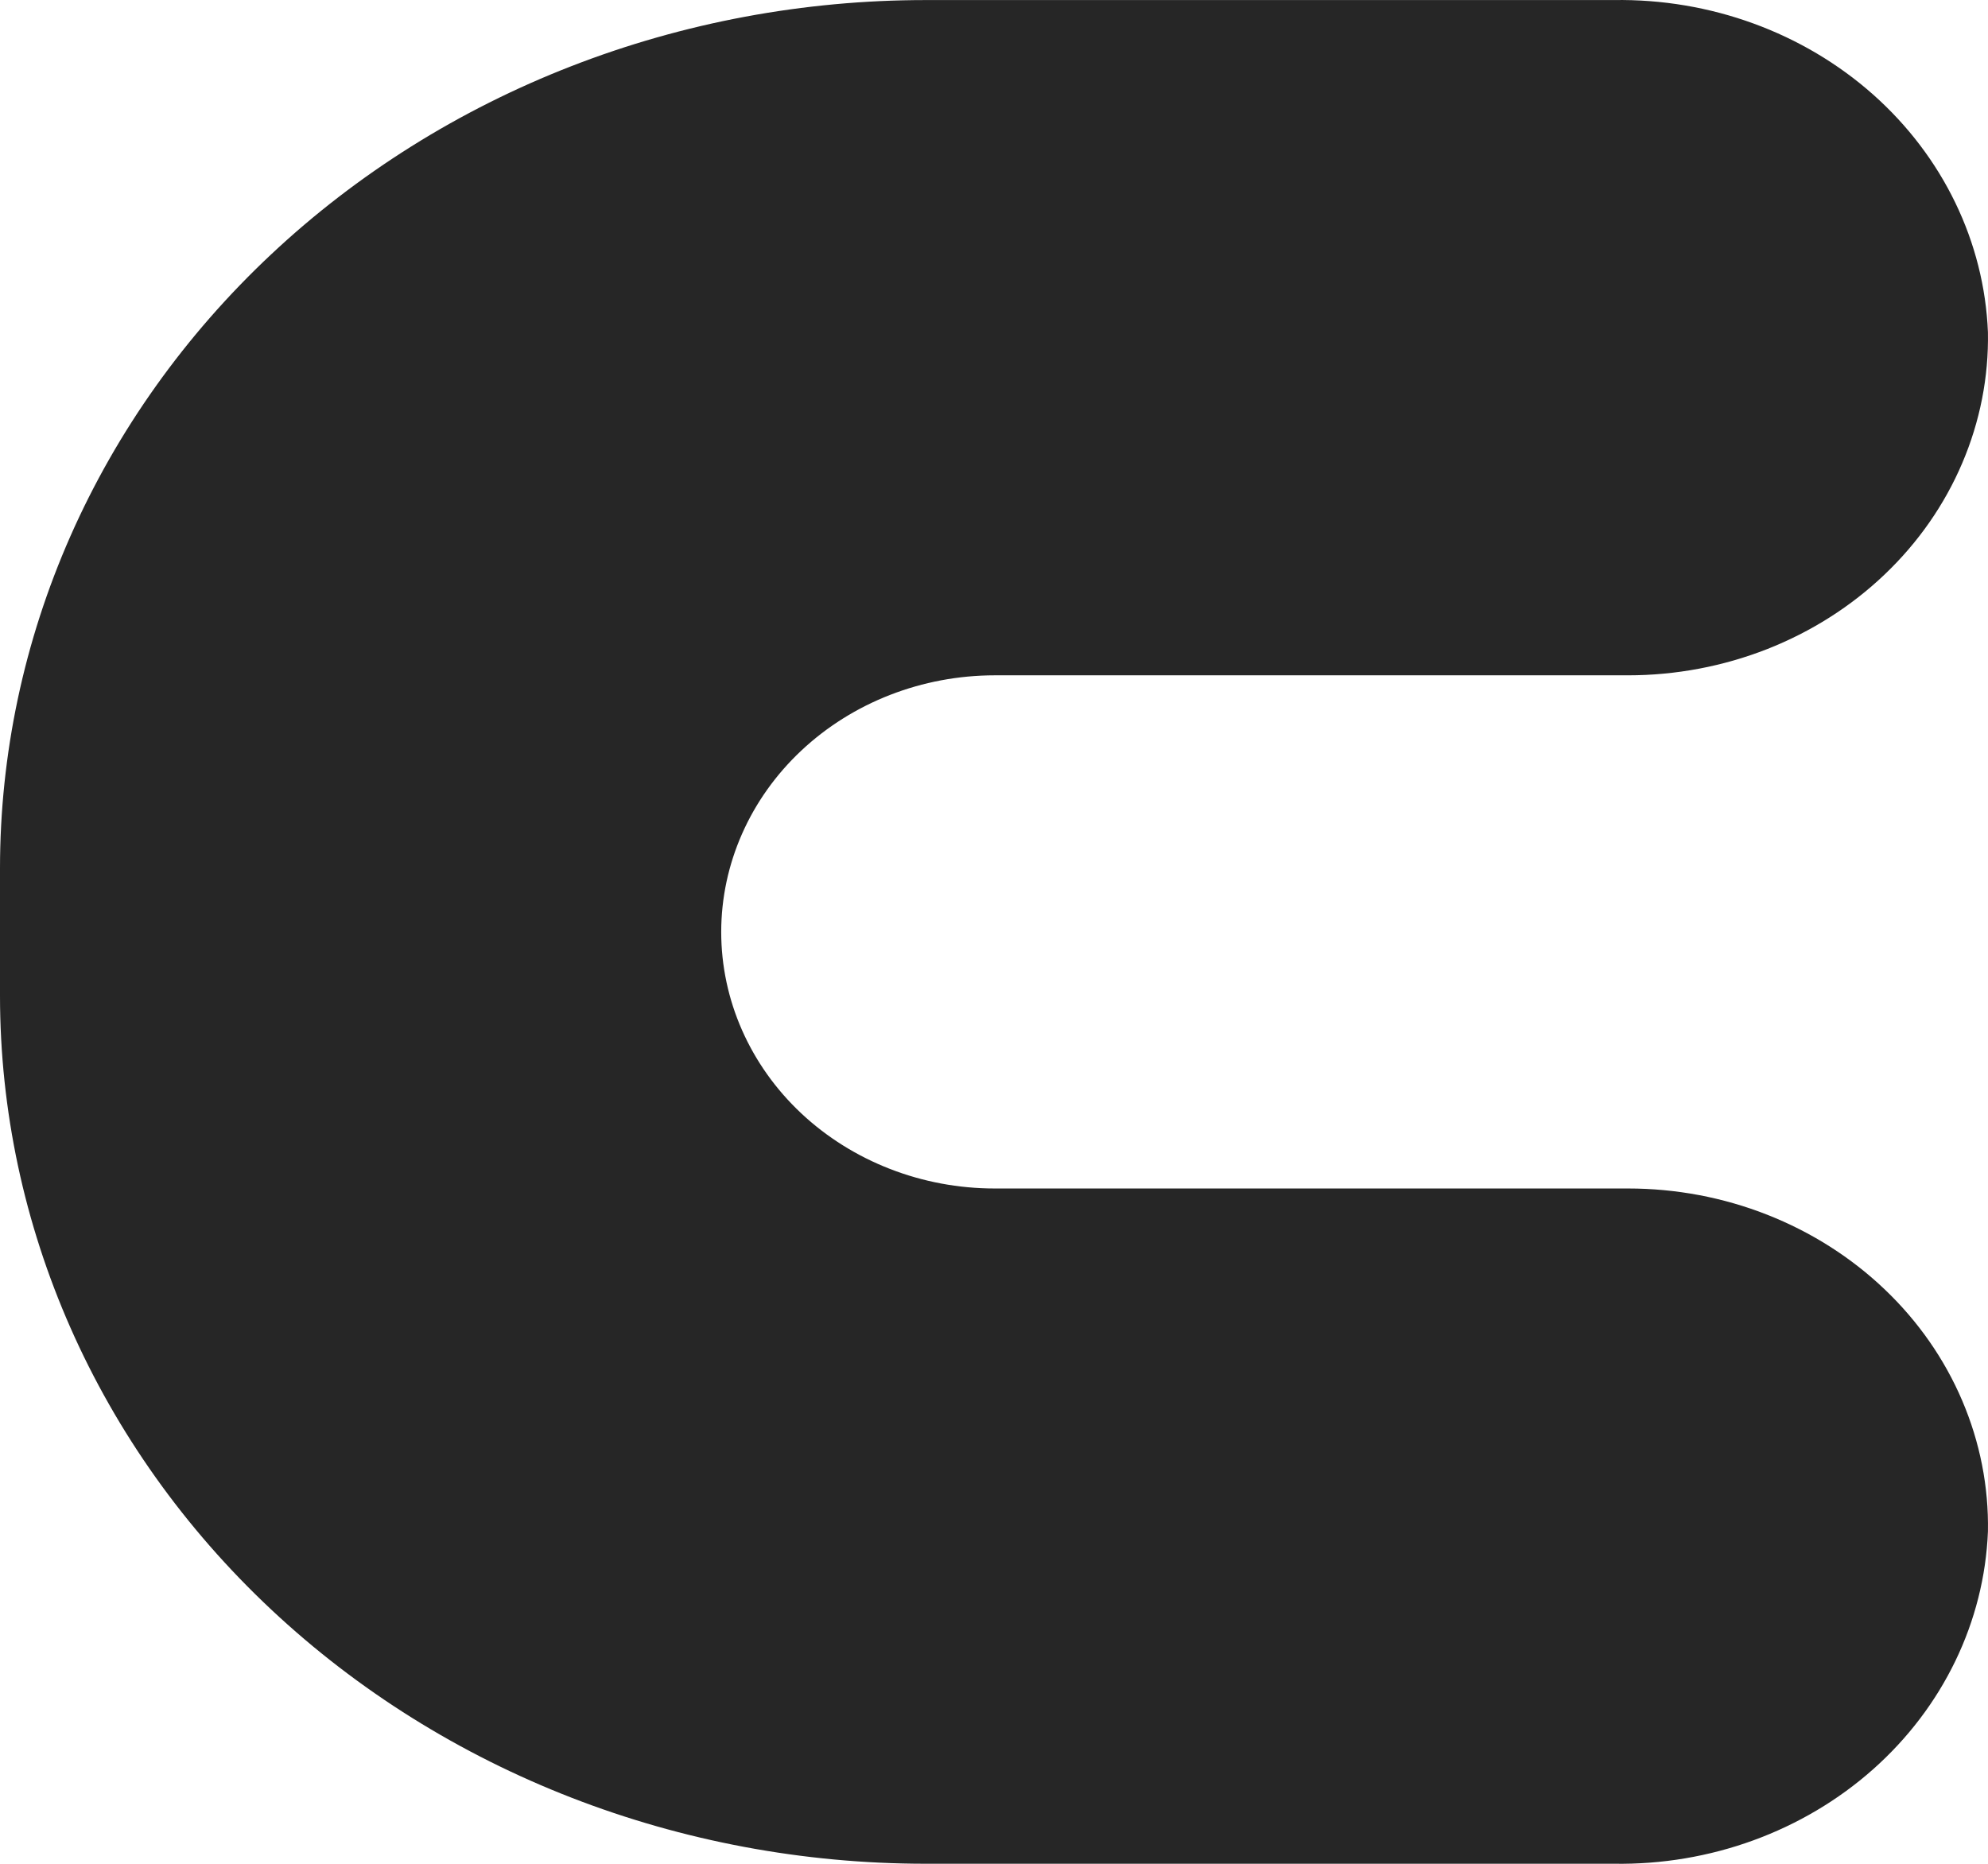 <svg width="32" height="30" viewBox="0 0 32 30" fill="none" xmlns="http://www.w3.org/2000/svg">
<path d="M25.975 29.999H14.899C10.948 29.999 7.159 28.527 4.365 25.907C1.571 23.287 0.001 19.732 0 16.026V13.978C0 12.143 0.385 10.325 1.134 8.629C1.883 6.934 2.98 5.393 4.364 4.095C5.747 2.797 7.39 1.767 9.197 1.065C11.005 0.362 12.943 0.001 14.899 0.001H25.975C27.525 -0.024 29.024 0.522 30.15 1.521C31.276 2.521 31.94 3.895 31.999 5.348C32.012 6.069 31.871 6.785 31.585 7.455C31.3 8.124 30.875 8.734 30.336 9.247C29.797 9.761 29.154 10.169 28.445 10.448C27.736 10.726 26.975 10.87 26.206 10.87H16.011C14.844 10.871 13.725 11.306 12.899 12.081C12.074 12.855 11.61 13.905 11.609 15C11.609 16.095 12.072 17.146 12.898 17.921C13.724 18.695 14.844 19.13 16.011 19.13H26.206C26.975 19.13 27.736 19.273 28.445 19.552C29.154 19.831 29.797 20.239 30.336 20.753C30.875 21.266 31.3 21.876 31.585 22.545C31.871 23.215 32.012 23.931 31.999 24.652C31.94 26.105 31.276 27.479 30.15 28.479C29.024 29.478 27.525 30.024 25.975 29.999Z" fill="#262626"/>
</svg>
